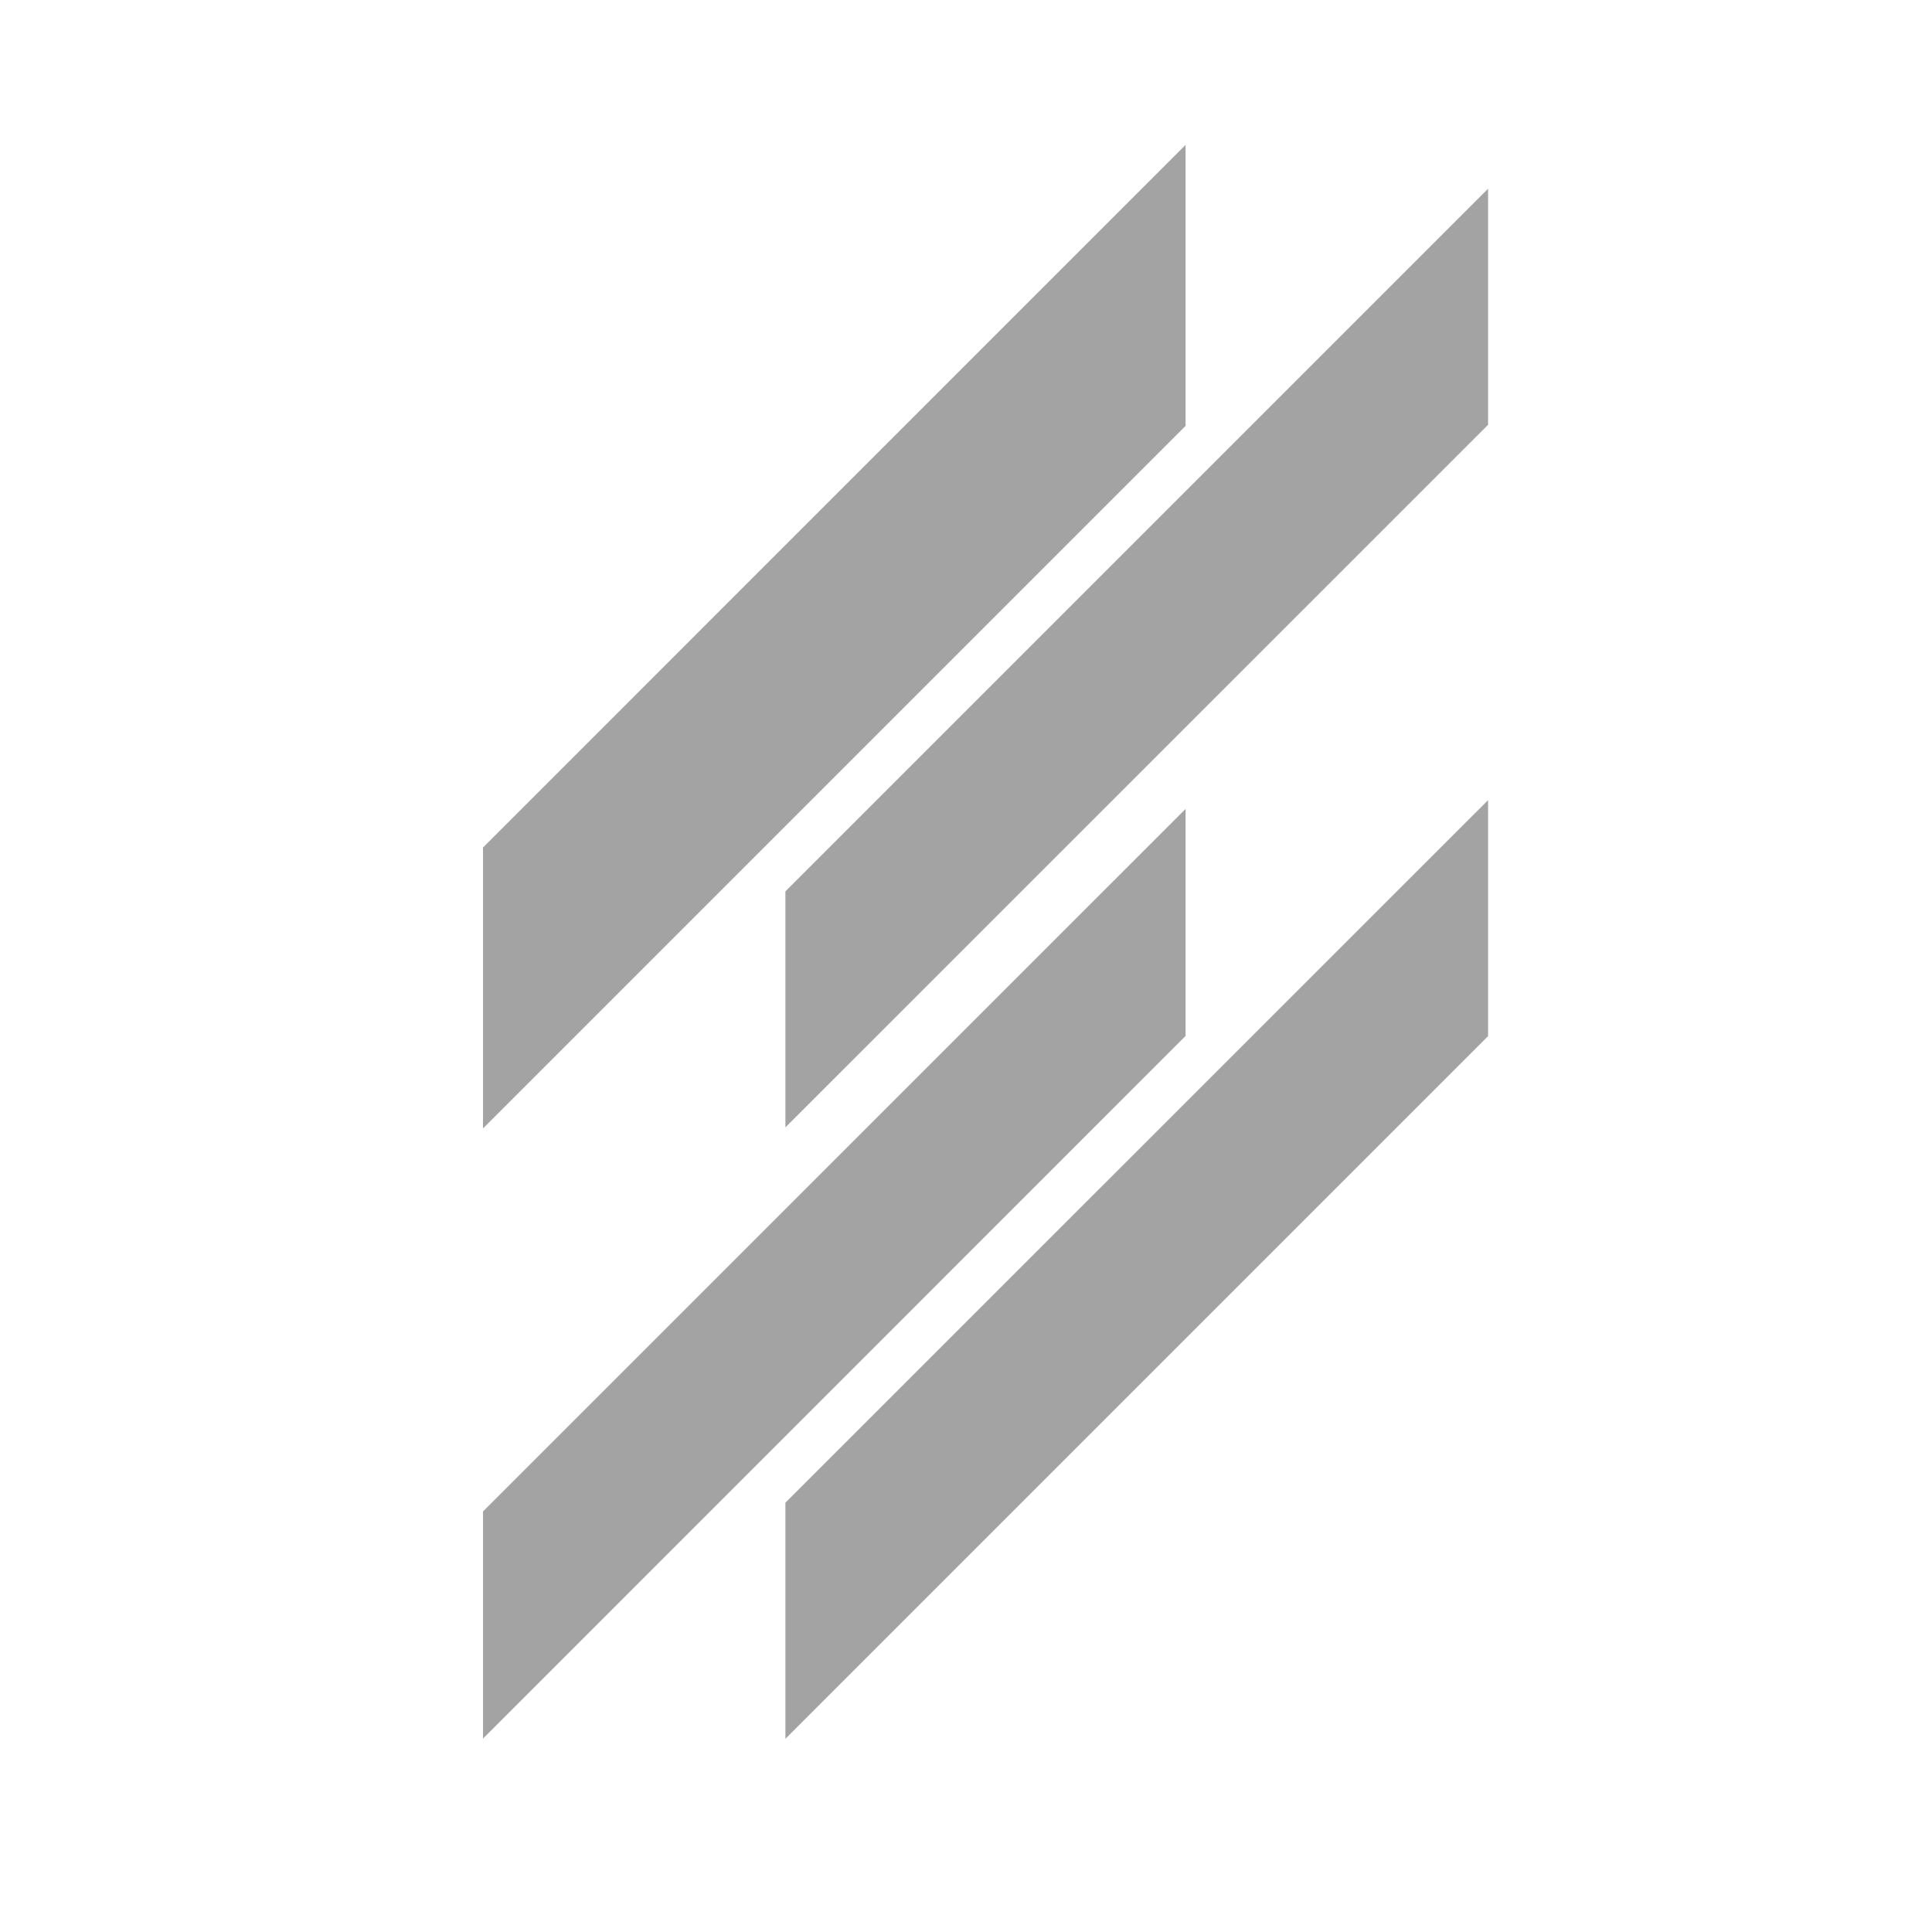 <svg width="40" height="40" viewBox="0 0 40 40" fill="none" xmlns="http://www.w3.org/2000/svg">
<path d="M10 23.363L24.546 8.817V3L10 17.547V23.363Z" fill="#A3A3A3"/>
<path d="M10 35.996L24.546 21.448V16.748L10 31.293V35.996Z" fill="#A3A3A3"/>
<path d="M16.261 23.341L30.809 8.795V3.907L16.261 18.455V23.341Z" fill="#A3A3A3"/>
<path d="M30.809 16.566L16.261 31.112V36L30.809 21.452V16.566Z" fill="#A3A3A3"/>
</svg>
